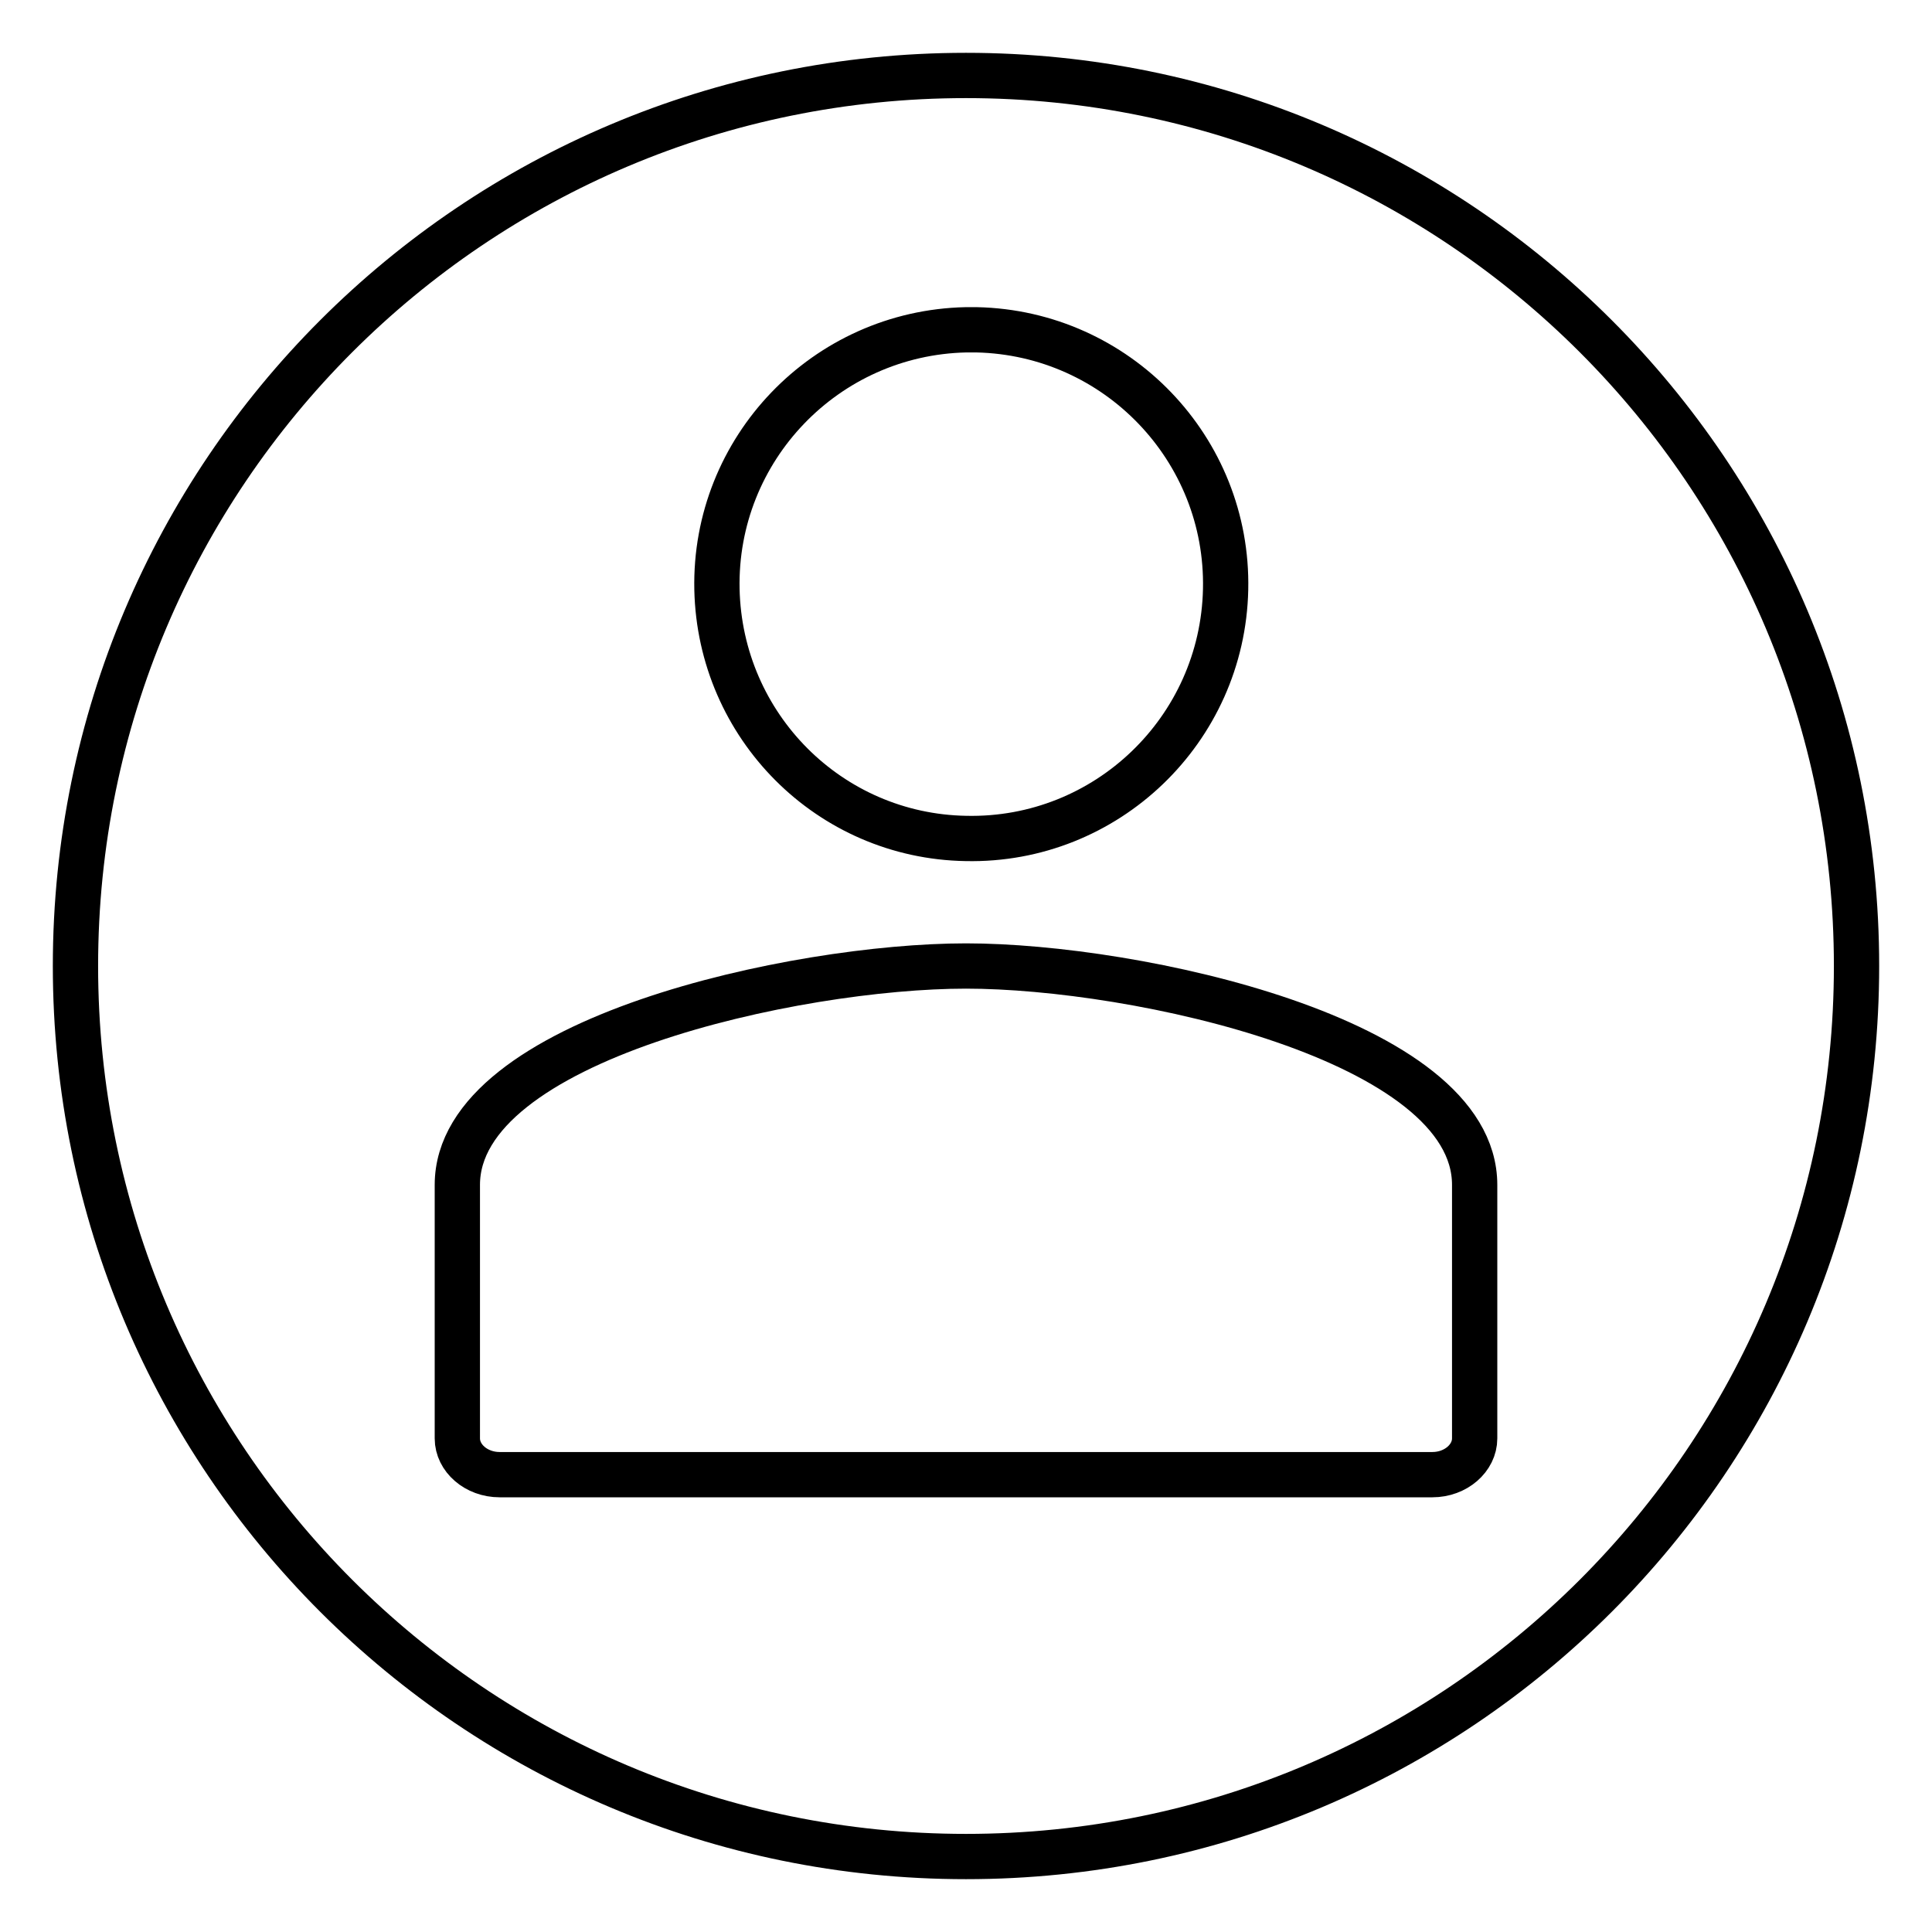 <?xml version="1.0" encoding="utf-8"?>
<!-- Svg Vector Icons : http://www.onlinewebfonts.com/icon -->
<!DOCTYPE svg PUBLIC "-//W3C//DTD SVG 1.1//EN" "http://www.w3.org/Graphics/SVG/1.1/DTD/svg11.dtd">
<svg version="1.1" xmlns="http://www.w3.org/2000/svg" xmlns:xlink="http://www.w3.org/1999/xlink" x="0px" y="0px" viewBox="0 0 256 256" enable-background="new 0 0 256 256" xml:space="preserve">
<g> <path stroke-width="6" fill-opacity="0" stroke="#000000"  d="M128,246c-65.2,0-118-52.8-118-118C10,62.8,62.8,10,128,10s118,52.8,118,118C246,193.2,193.2,246,128,246z  M189.8,195.4c3.1,0,5.6-2.2,5.6-4.8V157c0-19.3-44.9-29-67.4-29c-22.5,0-67.4,9.7-67.4,29v33.6c0,2.6,2.5,4.8,5.6,4.8L189.8,195.4 L189.8,195.4z M128,111.1c18.6,0.4,34-14.4,34.4-33c0.4-18.6-14.4-34-33-34.4H128c-18.6,0.4-33.4,15.8-33,34.4 C95.4,96.2,109.9,110.8,128,111.1z"/></g>
</svg>